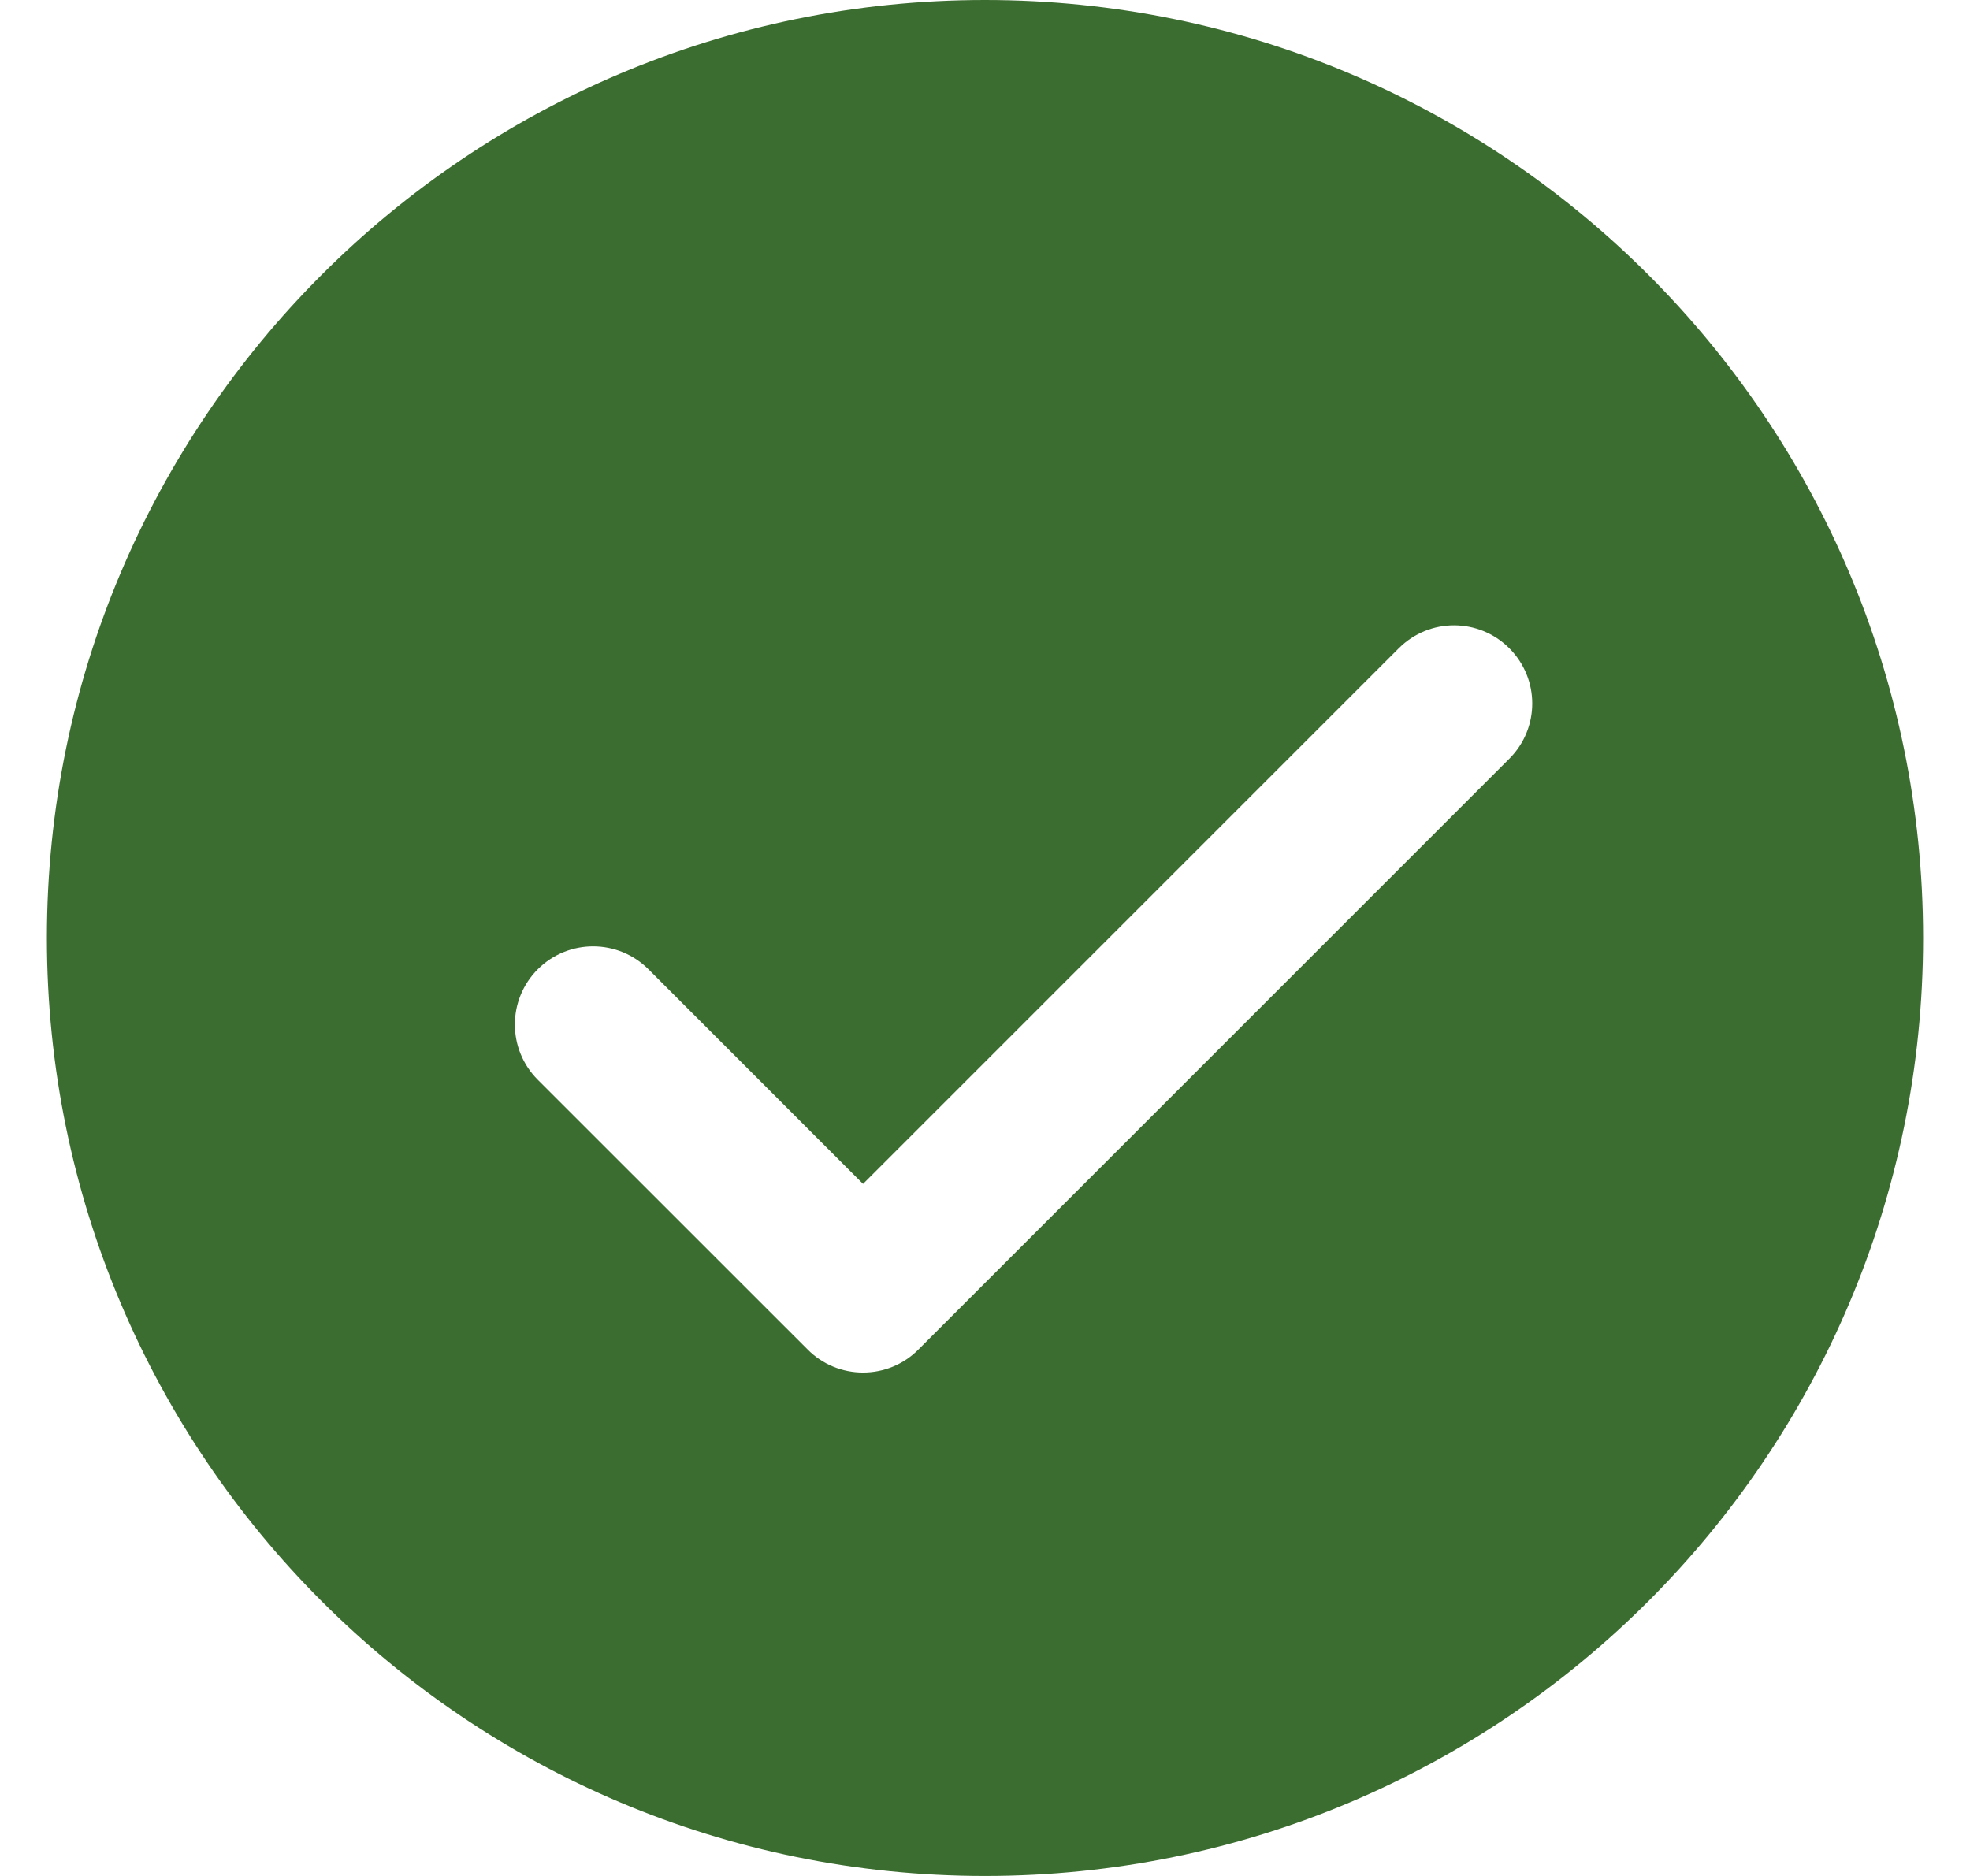 <svg width="21" height="20" viewBox="0 0 21 20" fill="none" xmlns="http://www.w3.org/2000/svg">
<path id="Vector" d="M10.5 0C4.978 0 0.5 4.478 0.5 10C0.5 15.523 4.978 20 10.5 20C16.023 20 20.5 15.523 20.5 10C20.5 4.478 16.023 0 10.5 0ZM16.089 8.089L9.789 14.389C9.633 14.546 9.421 14.633 9.2 14.633C8.979 14.633 8.767 14.546 8.611 14.389L5.733 11.512C5.407 11.186 5.407 10.659 5.733 10.333C6.059 10.008 6.586 10.008 6.912 10.333L9.2 12.622L14.911 6.911C15.237 6.585 15.763 6.585 16.089 6.911C16.415 7.237 16.415 7.763 16.089 8.089Z" fill="#3C6D30"/>
</svg>
